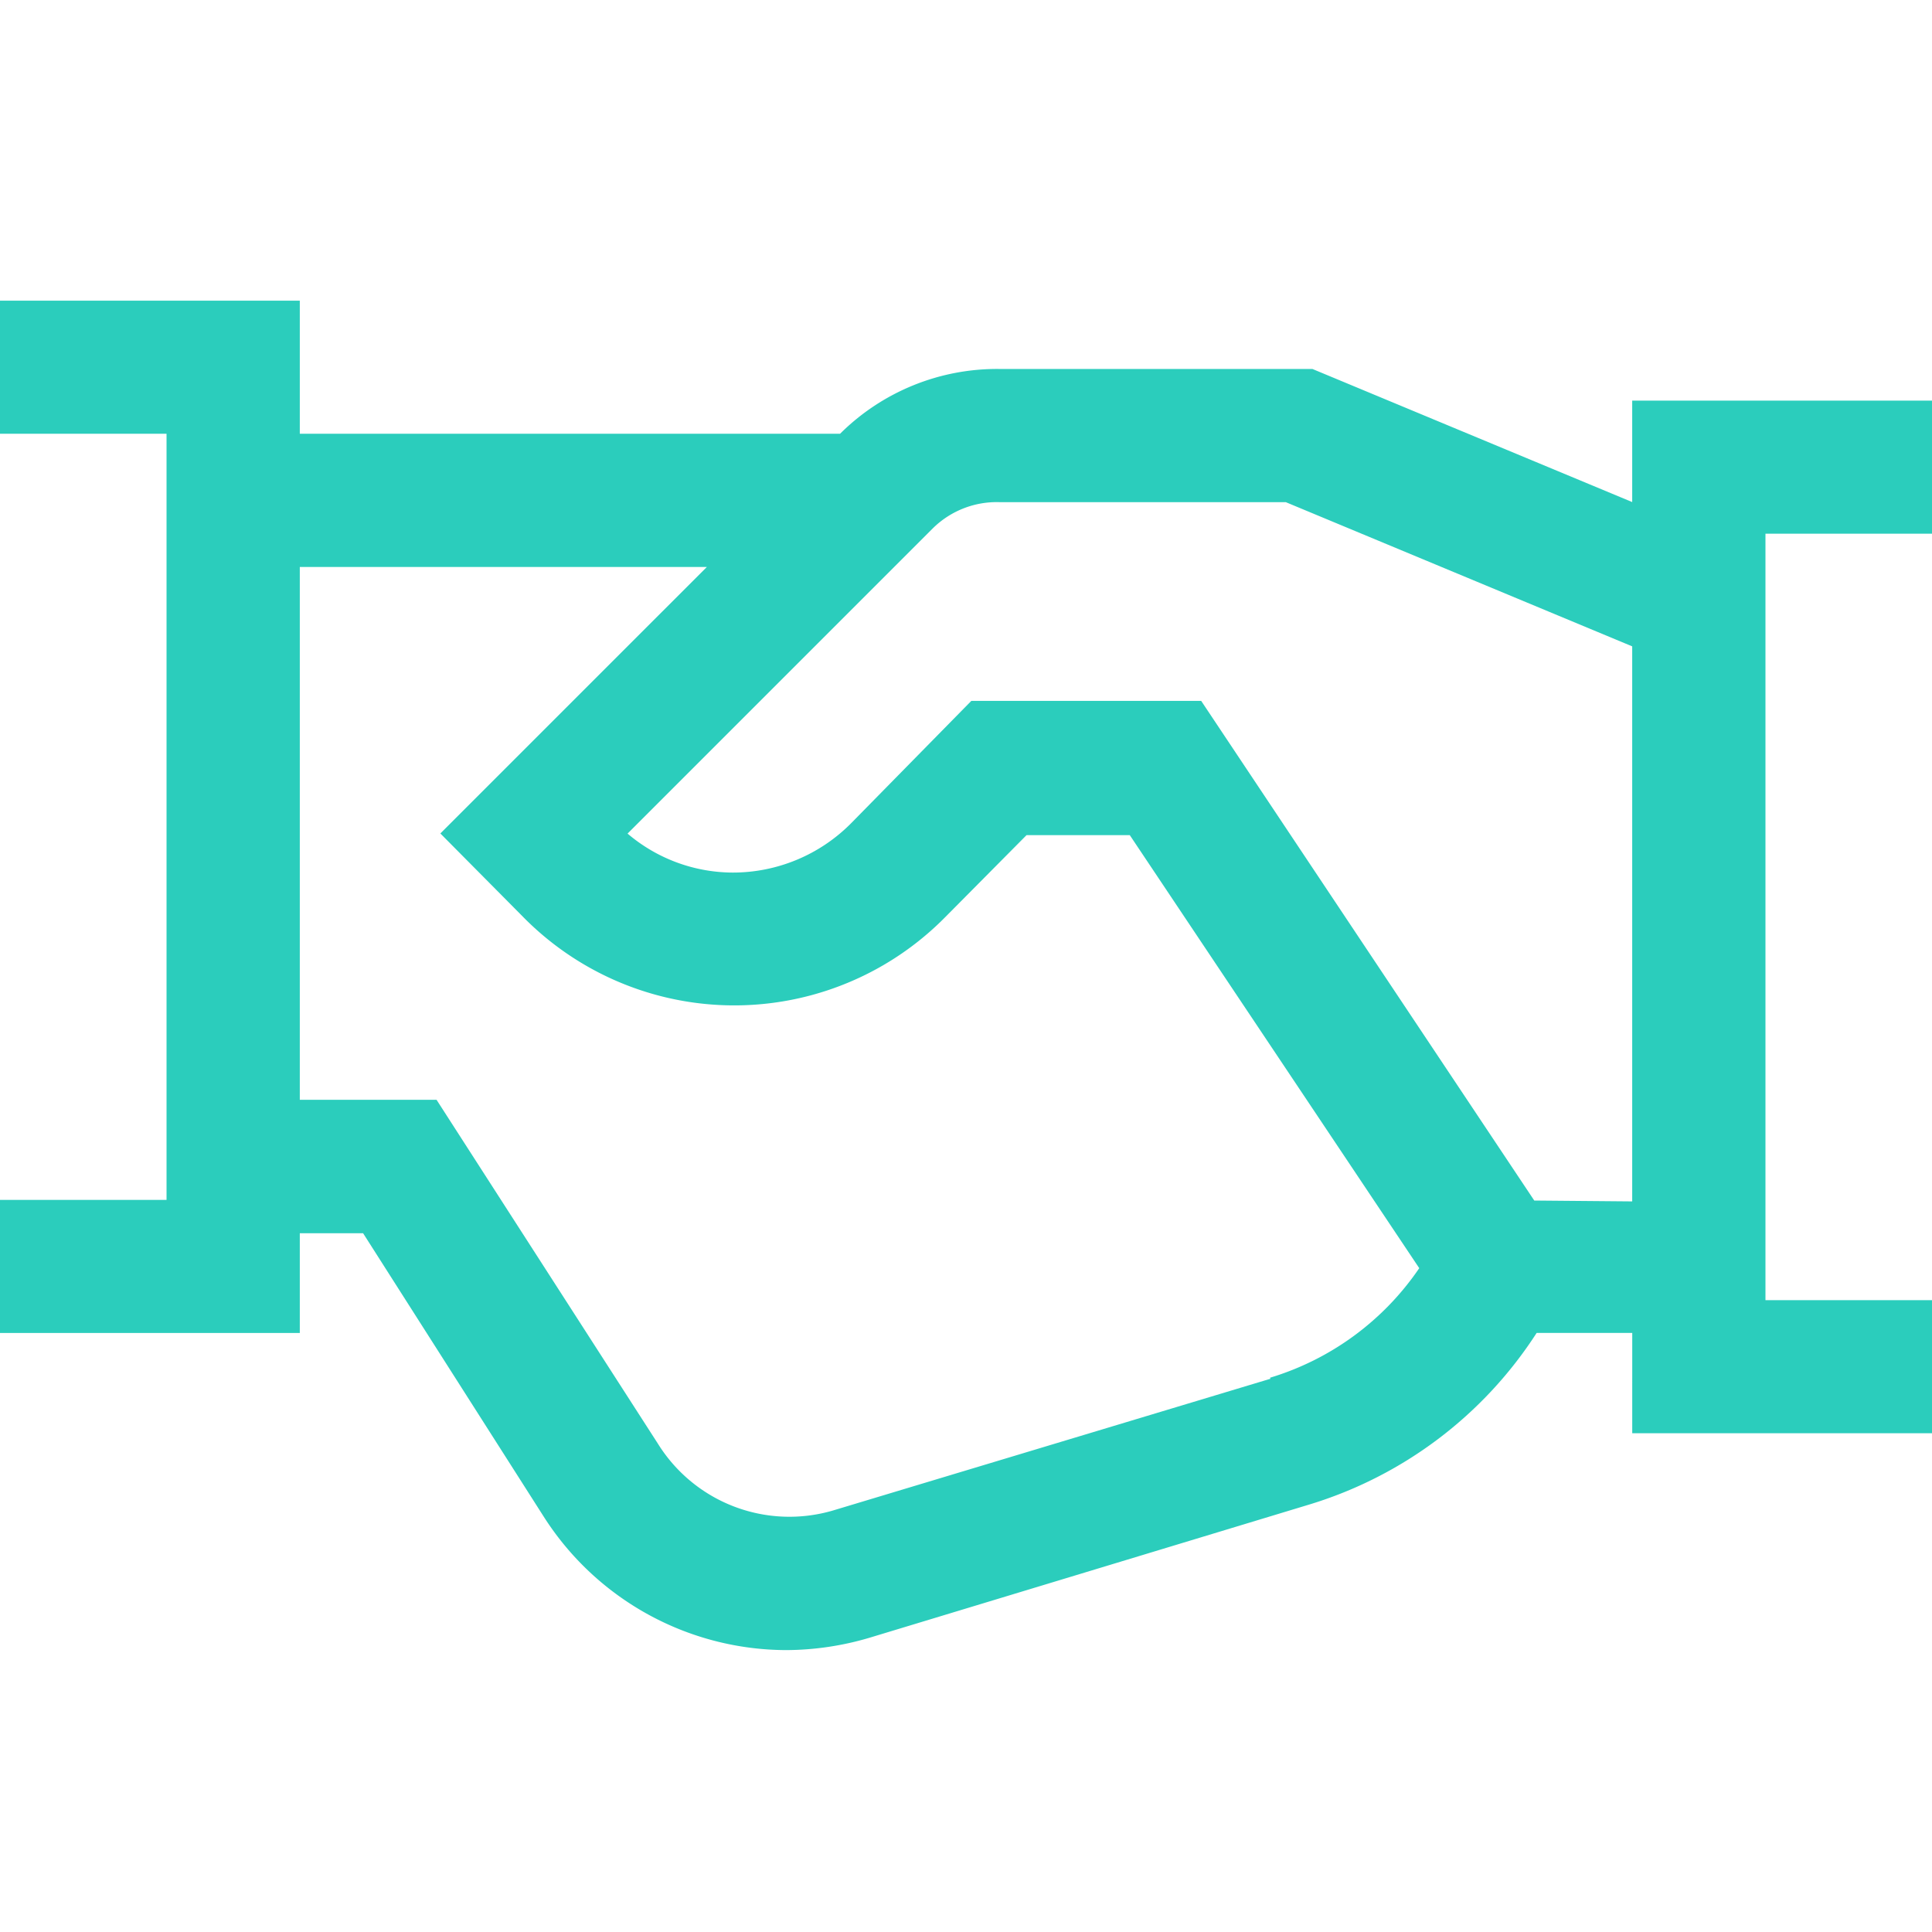 <svg xmlns="http://www.w3.org/2000/svg" width="45" height="45" viewBox="0 0 45 45"><g transform="translate(23457 -6948)"><rect width="45" height="45" transform="translate(-23457 6948)" fill="#fff" opacity="0"/><path d="M41.121,9.048H45v-3.1H38.017V8.311l-7.448-3.1H23.276A5.182,5.182,0,0,0,19.567,6.72H6.983v-3.1H0v3.1H3.879V24.565H0v3.1H6.983V25.341H8.457l4.213,6.61a6.72,6.72,0,0,0,5.648,3.1,6.9,6.9,0,0,0,1.932-.287l10.234-3.1a9.629,9.629,0,0,0,5.307-4h2.227V30H45v-3.1H41.121ZM29.591,28.731,19.4,31.8a3.607,3.607,0,0,1-4.073-1.552l-5.159-8.015H6.983V9.823h9.481L10.257,16.03l1.9,1.916a6.9,6.9,0,0,0,9.853.039l1.9-1.916h2.405l6.742,10.086a6.462,6.462,0,0,1-3.476,2.552Zm6.145-4.151L27.978,12.942H22.624L19.816,15.8a3.879,3.879,0,0,1-2.747,1.141,3.8,3.8,0,0,1-2.452-.908l7.107-7.107a2.119,2.119,0,0,1,1.552-.613h6.672l8.069,3.359V24.6Z" transform="translate(-23457 6951.383)" fill="#2bcdbc"/></g></svg>